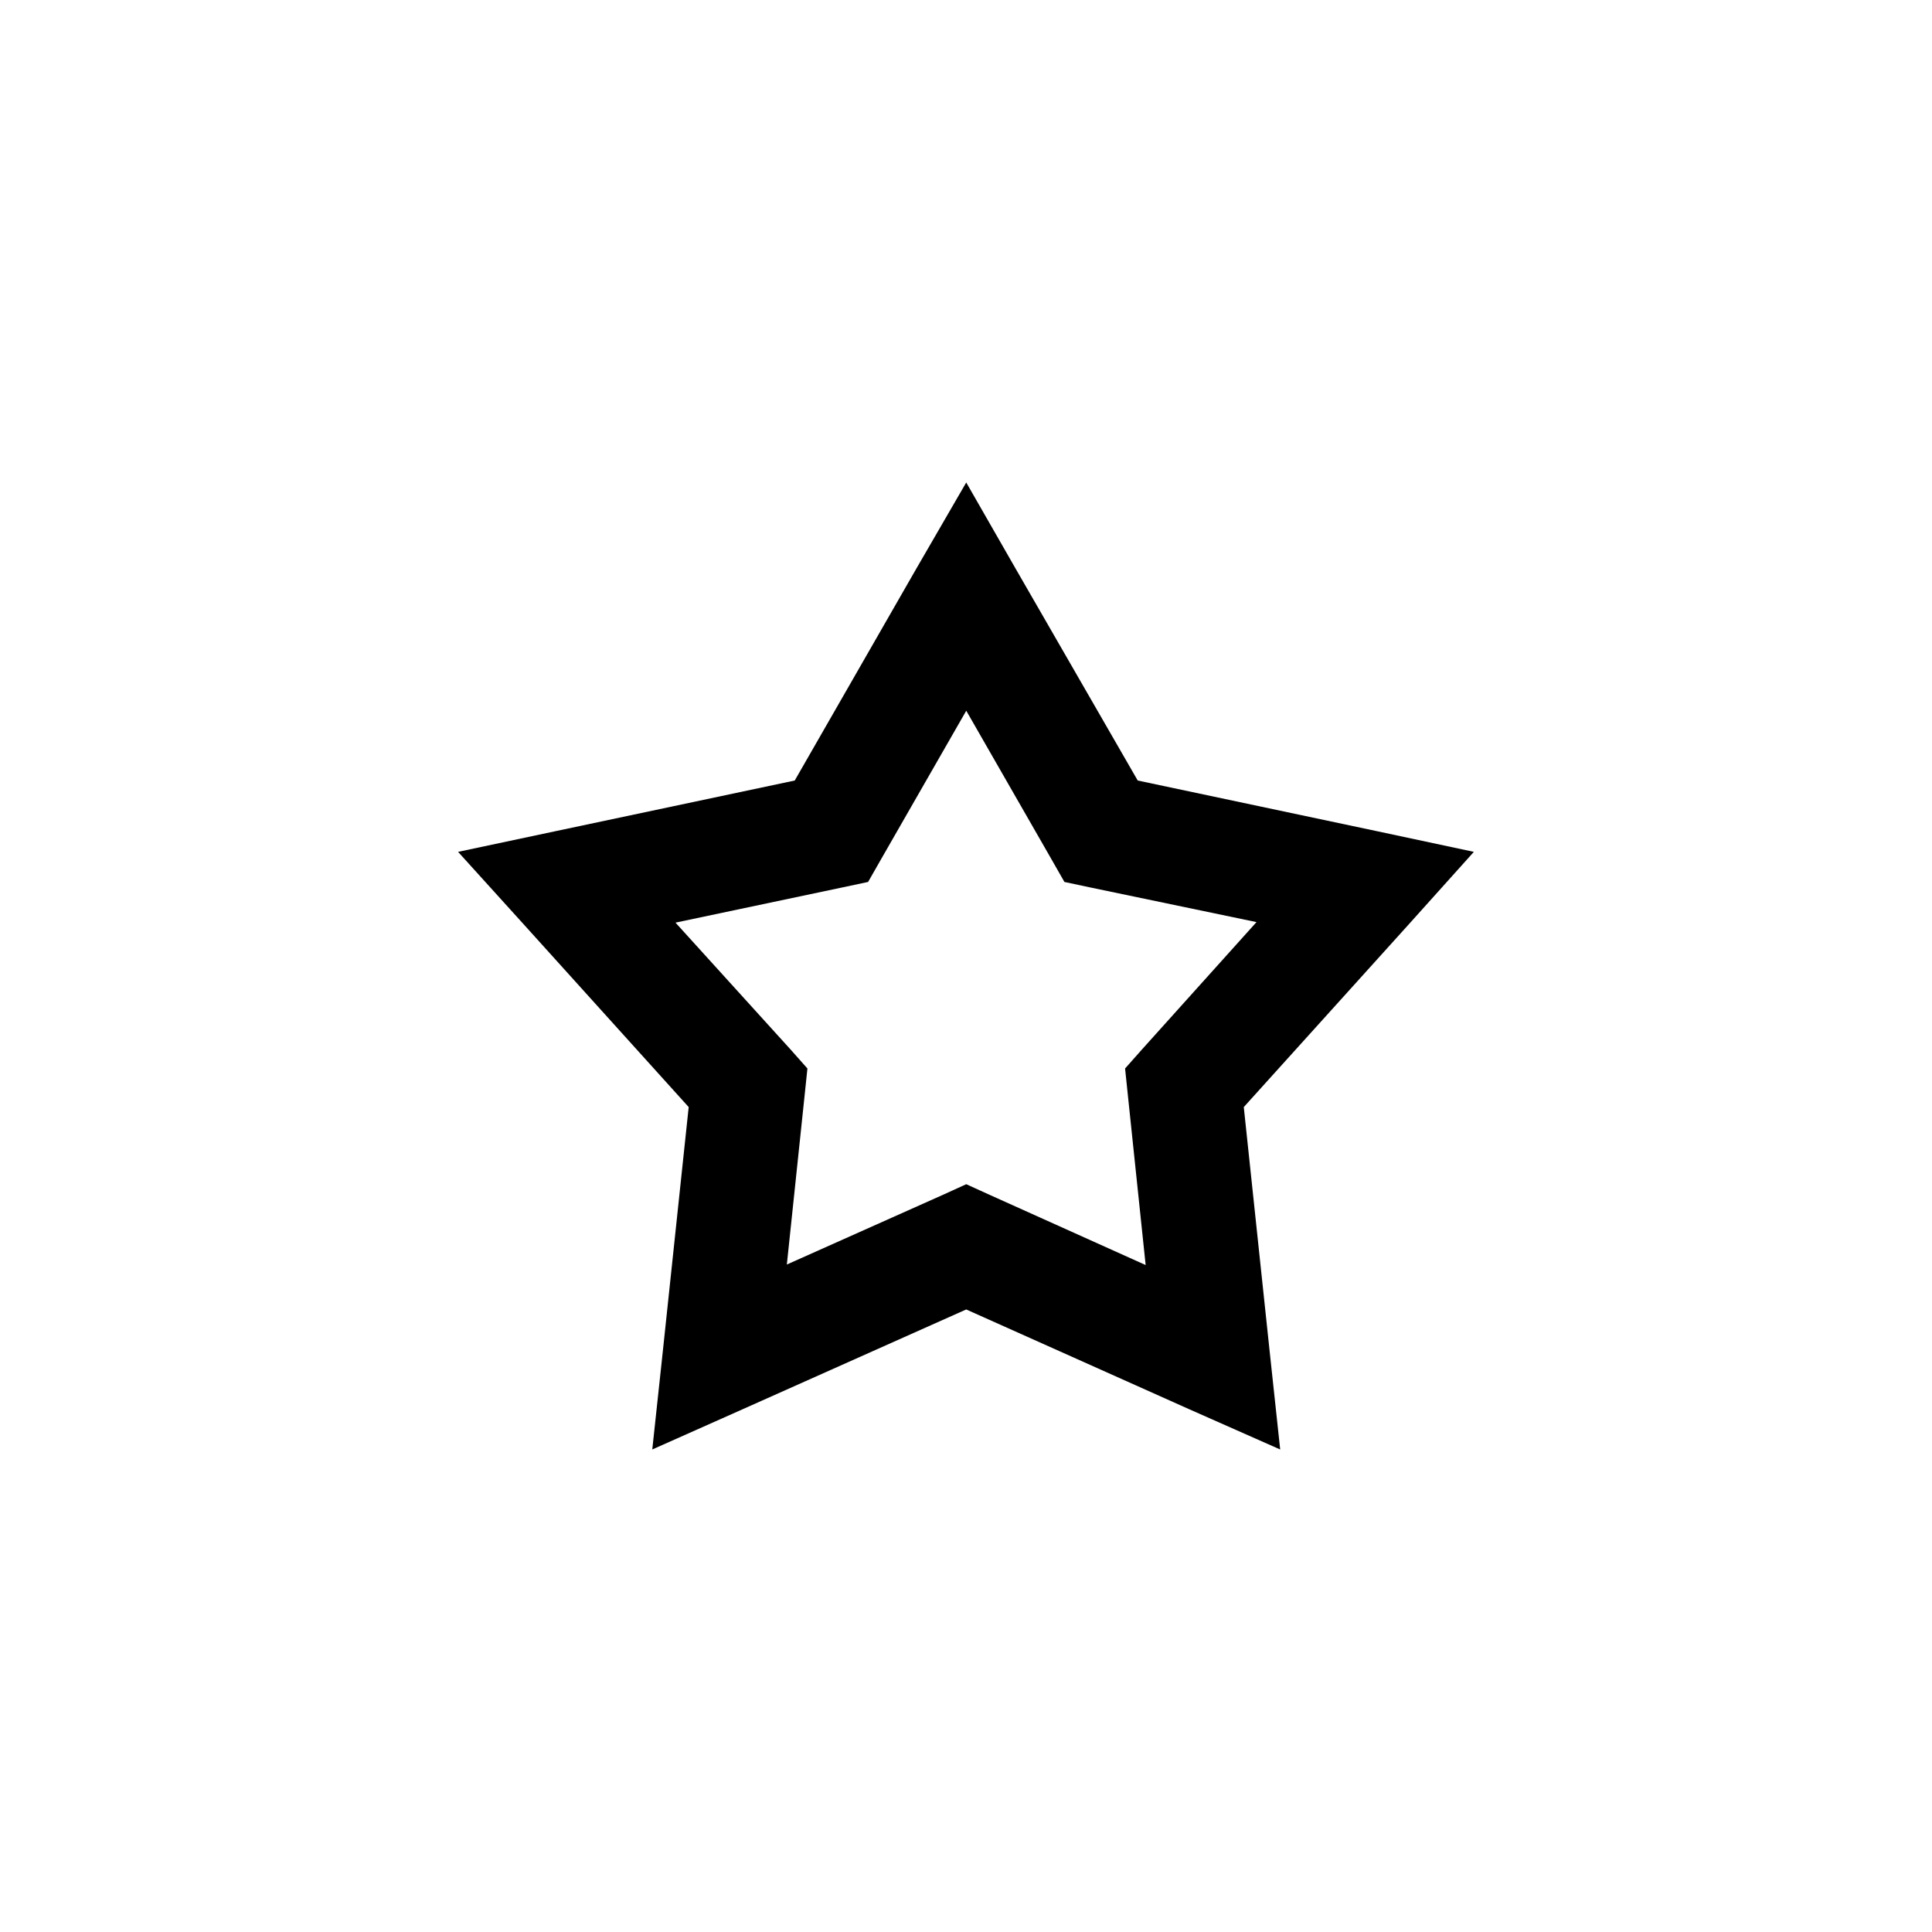 <?xml version="1.0" encoding="UTF-8"?>
<!-- Uploaded to: SVG Repo, www.svgrepo.com, Generator: SVG Repo Mixer Tools -->
<svg fill="#000000" width="800px" height="800px" version="1.1" viewBox="144 144 512 512" xmlns="http://www.w3.org/2000/svg">
 <path d="m316.86 528.13 2.797-26.047 6.852-64.695-43.492-48.172-17.621-19.465 25.73-5.461 63.488-13.445 32.305-56.293 13.145-22.688 13.004 22.688 32.441 56.293 63.488 13.445 25.59 5.461-17.48 19.465-43.492 48.172 6.852 64.695 2.797 26.047-24.055-10.645-59.152-26.465-59.293 26.465-23.914 10.645zm130.75-48.875-4.754-45.371-0.699-6.723 4.477-5.043 30.348-33.75-44.332-9.242-6.57-1.398-3.356-5.883-22.656-39.492-22.656 39.492-3.356 5.883-6.574 1.398-44.469 9.383 30.484 33.609 4.477 5.043-0.699 6.723-4.754 45.23 41.395-18.484 6.152-2.801 6.152 2.801 41.395 18.625z"/>
</svg>